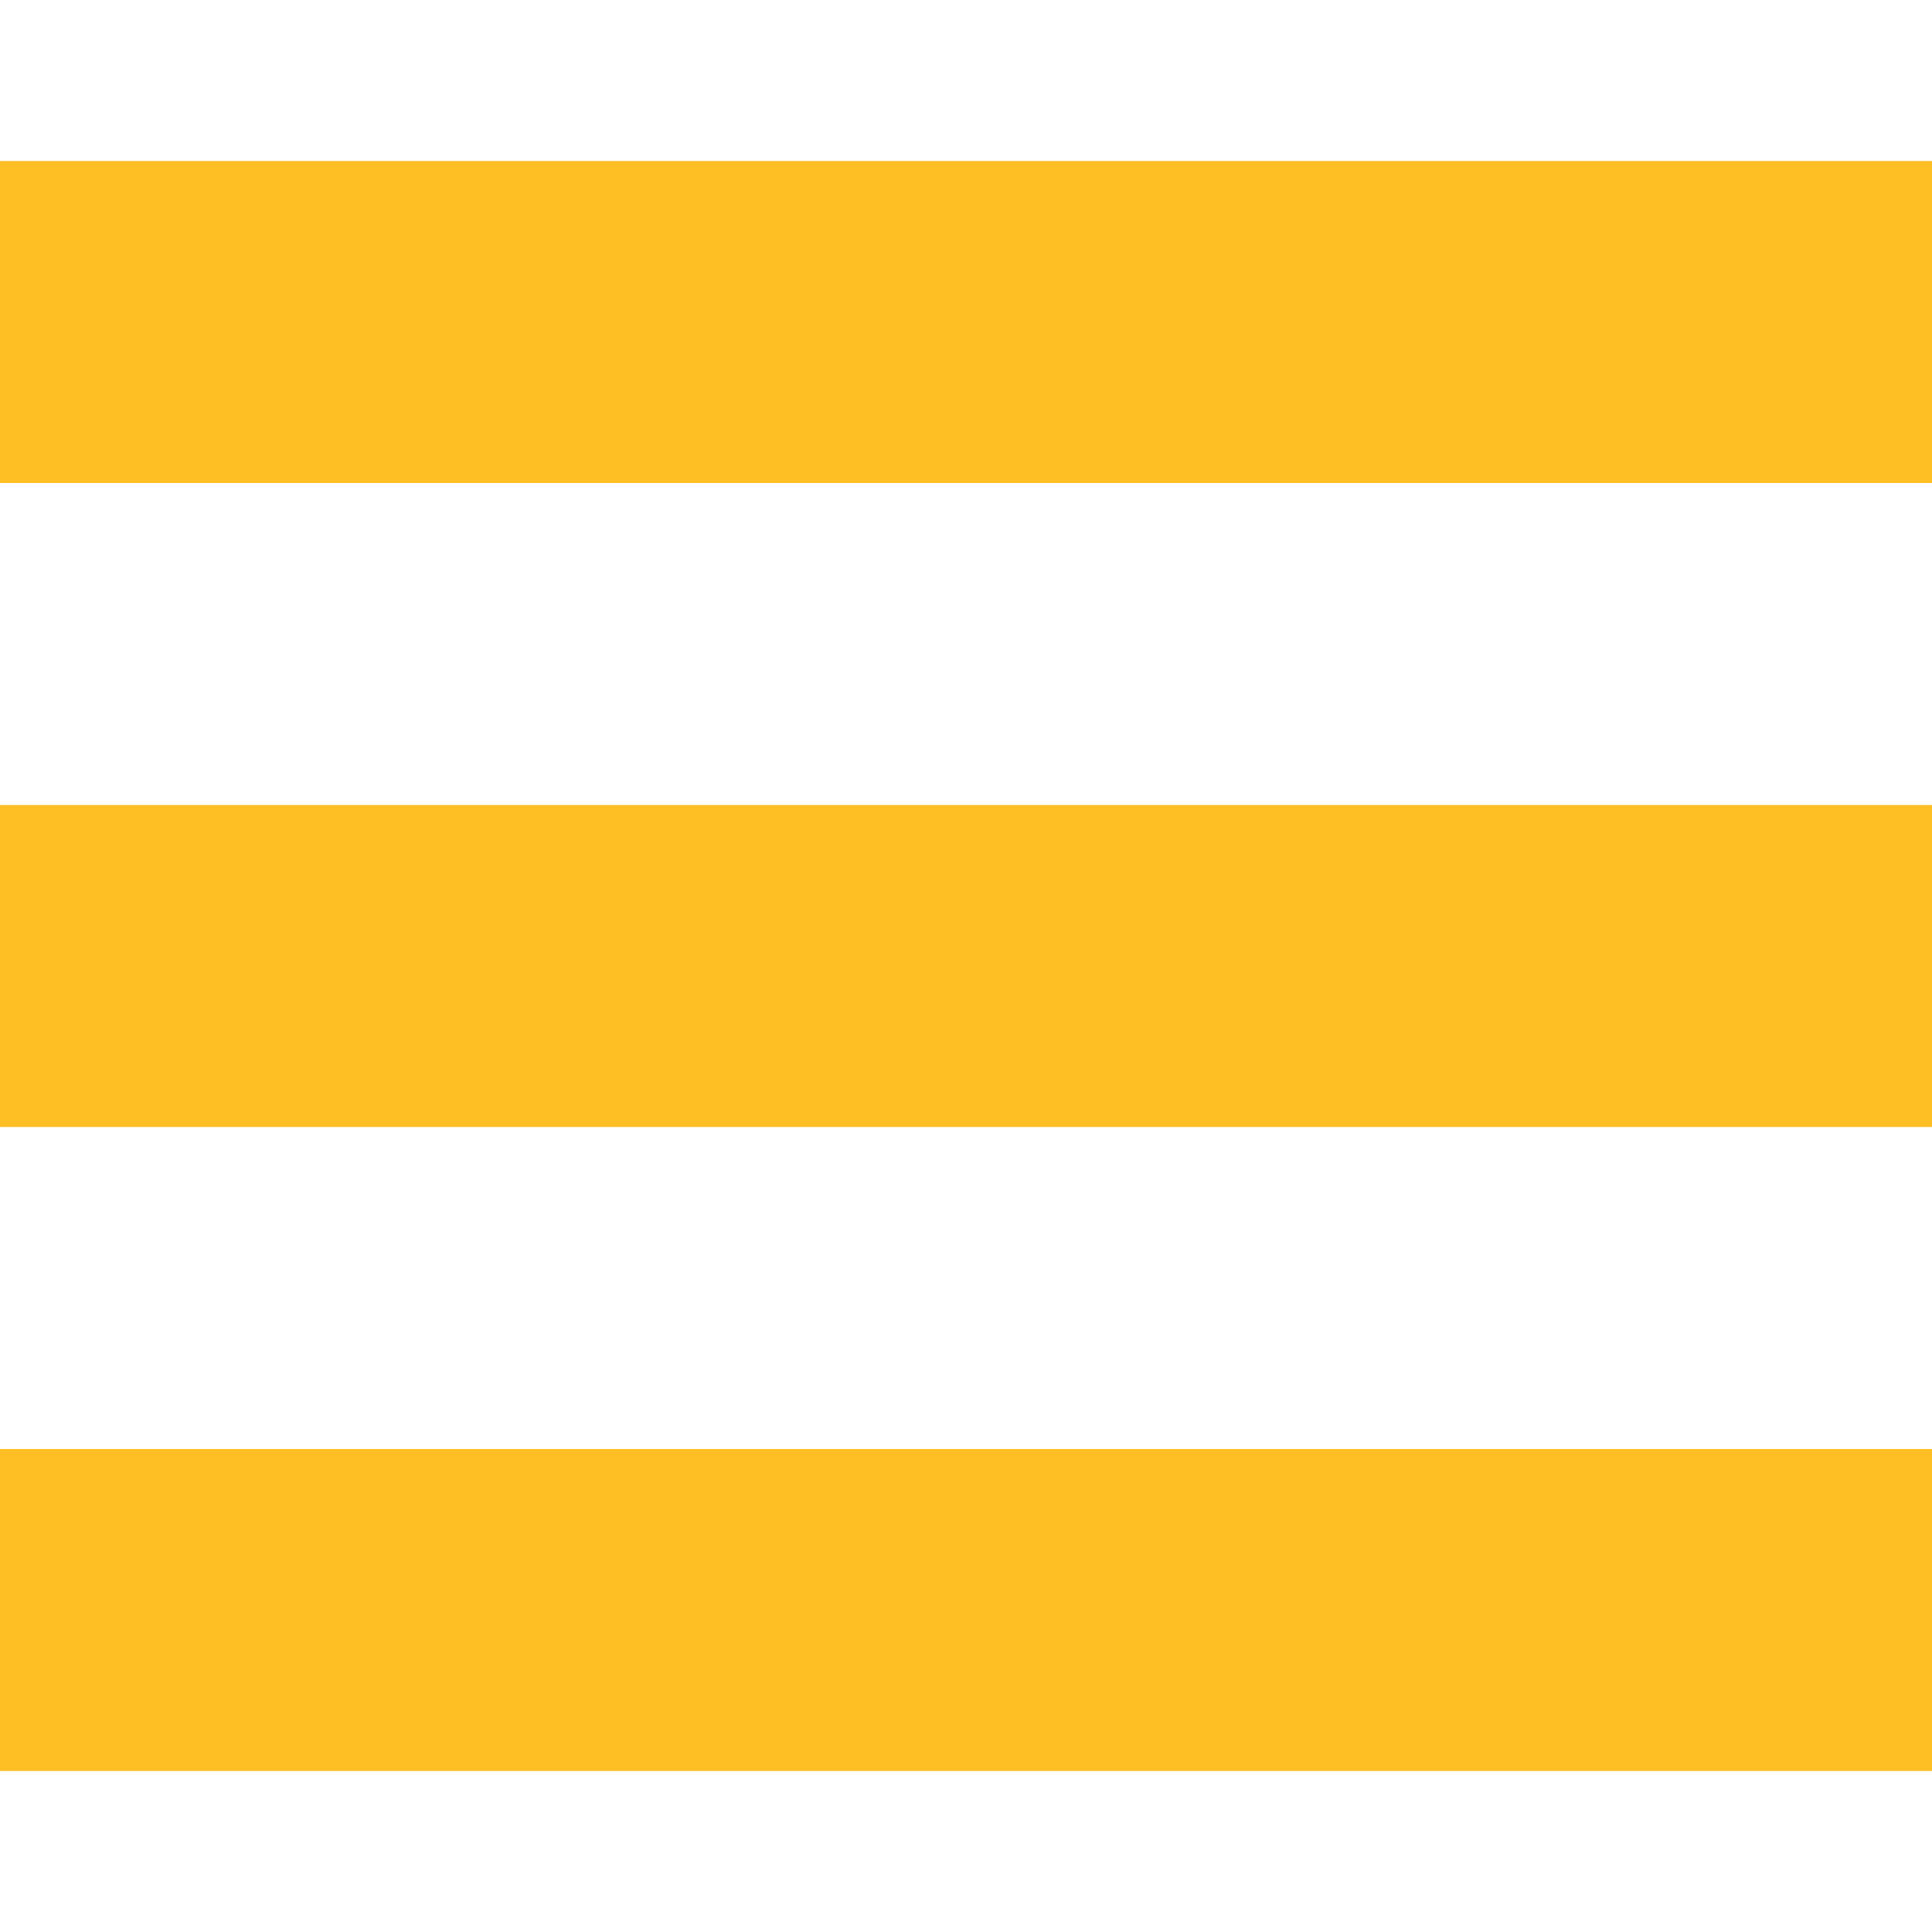 <svg id="Layer_1" data-name="Layer 1" xmlns="http://www.w3.org/2000/svg" viewBox="0 0 24 24"><defs><style>.cls-1{fill:#febf24;}</style></defs><title>icon-exports</title><path class="cls-1" d="M0,2V6H24V2ZM0,14H24V10H0Zm0,8H24V18H0Z"/></svg>